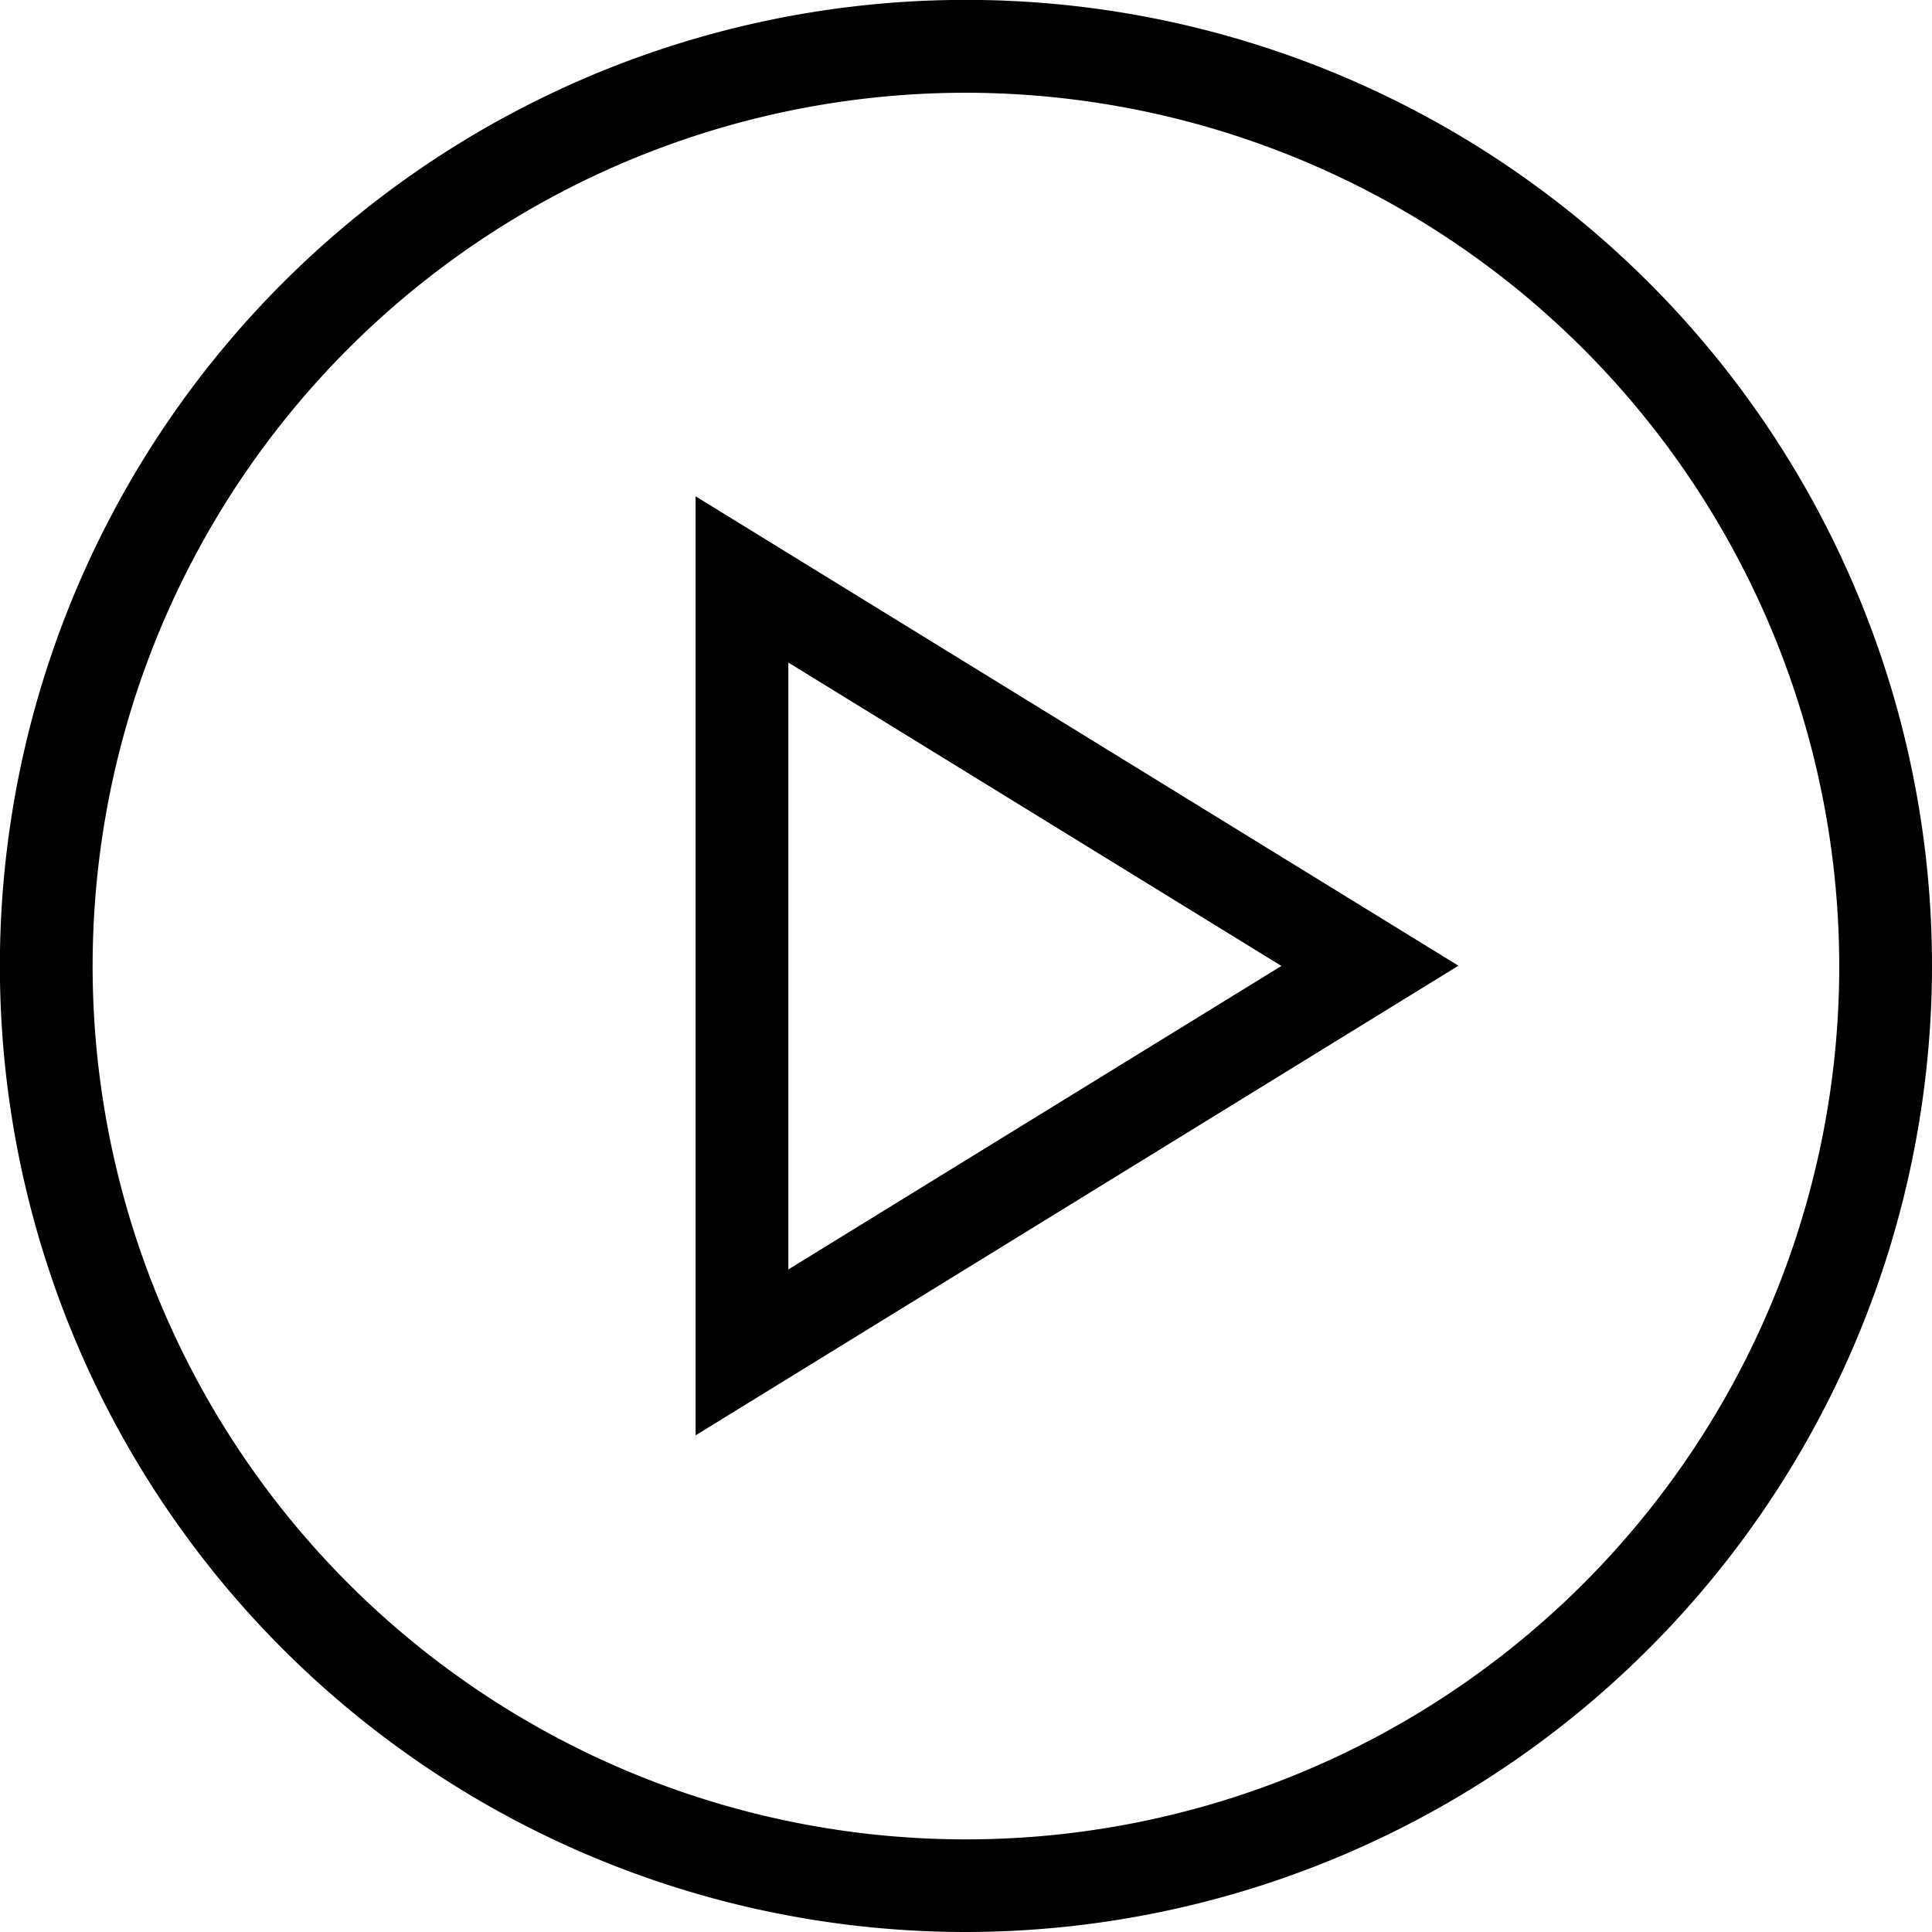 <?xml version="1.0" encoding="UTF-8"?> <svg xmlns="http://www.w3.org/2000/svg" viewBox="0 0 166.65 166.65"> <g id="Слой_2" data-name="Слой 2"> <g id="Режим_изоляции" data-name="Режим изоляции"> <path d="M83.32,166.65a83.33,83.33,0,1,1,83.33-83.33A83.42,83.42,0,0,1,83.32,166.65ZM83.32,8a75.33,75.33,0,1,0,75.33,75.32A75.41,75.41,0,0,0,83.32,8Z"></path> <path d="M60,123.81v-81l65.8,40.49Zm8-66.66V109.5l42.53-26.18Z"></path> </g> </g> </svg> 